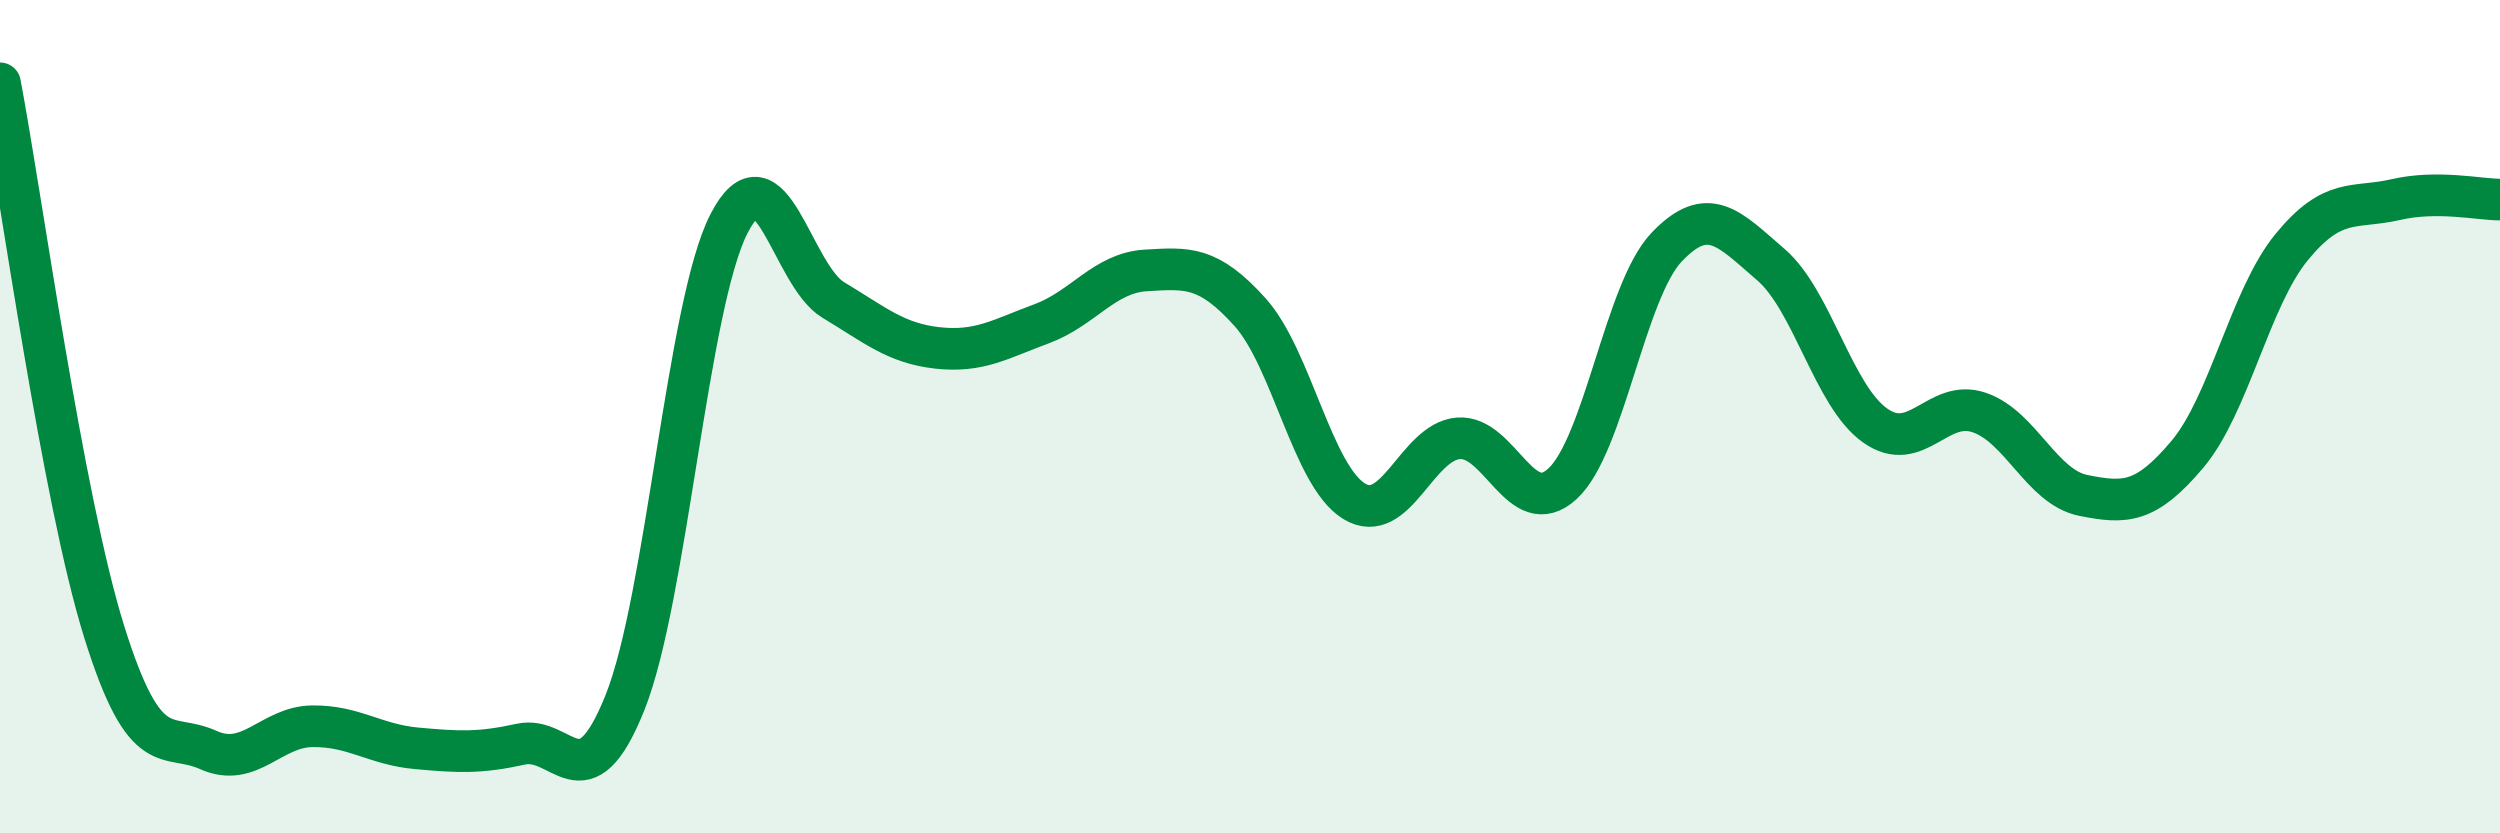 
    <svg width="60" height="20" viewBox="0 0 60 20" xmlns="http://www.w3.org/2000/svg">
      <path
        d="M 0,2 C 0.5,4.63 1.5,11.96 2.5,15.16 C 3.5,18.36 4,17.55 5,18 C 6,18.45 6.5,17.44 7.5,17.43 C 8.5,17.42 9,17.87 10,17.96 C 11,18.05 11.5,18.08 12.5,17.86 C 13.5,17.64 14,19.36 15,16.86 C 16,14.36 16.5,7.29 17.5,5.36 C 18.5,3.43 19,6.6 20,7.2 C 21,7.8 21.5,8.24 22.5,8.35 C 23.5,8.46 24,8.14 25,7.77 C 26,7.4 26.5,6.55 27.5,6.49 C 28.5,6.43 29,6.38 30,7.49 C 31,8.6 31.5,11.42 32.5,12.03 C 33.5,12.64 34,10.6 35,10.52 C 36,10.44 36.5,12.53 37.5,11.61 C 38.5,10.69 39,6.98 40,5.93 C 41,4.88 41.5,5.49 42.5,6.35 C 43.5,7.21 44,9.5 45,10.21 C 46,10.92 46.5,9.56 47.5,9.9 C 48.5,10.24 49,11.69 50,11.89 C 51,12.09 51.5,12.09 52.5,10.9 C 53.5,9.71 54,7.15 55,5.93 C 56,4.71 56.5,5.02 57.5,4.79 C 58.5,4.56 59.5,4.79 60,4.79L60 20L0 20Z"
        fill="#008740"
        opacity="0.1"
        stroke-linecap="round"
        stroke-linejoin="round"
      />
      <path
        d="M 0,2 C 0.5,4.63 1.5,11.96 2.5,15.16 C 3.5,18.36 4,17.55 5,18 C 6,18.45 6.5,17.44 7.5,17.43 C 8.5,17.42 9,17.87 10,17.96 C 11,18.05 11.5,18.08 12.5,17.86 C 13.5,17.64 14,19.36 15,16.86 C 16,14.36 16.5,7.29 17.5,5.36 C 18.5,3.43 19,6.6 20,7.2 C 21,7.8 21.5,8.24 22.5,8.35 C 23.5,8.46 24,8.14 25,7.77 C 26,7.4 26.5,6.55 27.5,6.49 C 28.5,6.43 29,6.38 30,7.49 C 31,8.6 31.5,11.42 32.5,12.03 C 33.5,12.64 34,10.6 35,10.52 C 36,10.44 36.5,12.53 37.5,11.61 C 38.5,10.69 39,6.98 40,5.93 C 41,4.88 41.5,5.49 42.5,6.35 C 43.5,7.21 44,9.5 45,10.21 C 46,10.92 46.5,9.56 47.5,9.9 C 48.5,10.24 49,11.69 50,11.89 C 51,12.09 51.5,12.09 52.5,10.9 C 53.5,9.71 54,7.15 55,5.93 C 56,4.71 56.5,5.02 57.5,4.79 C 58.5,4.56 59.5,4.79 60,4.79"
        stroke="#008740"
        stroke-width="1"
        fill="none"
        stroke-linecap="round"
        stroke-linejoin="round"
      />
    </svg>
  